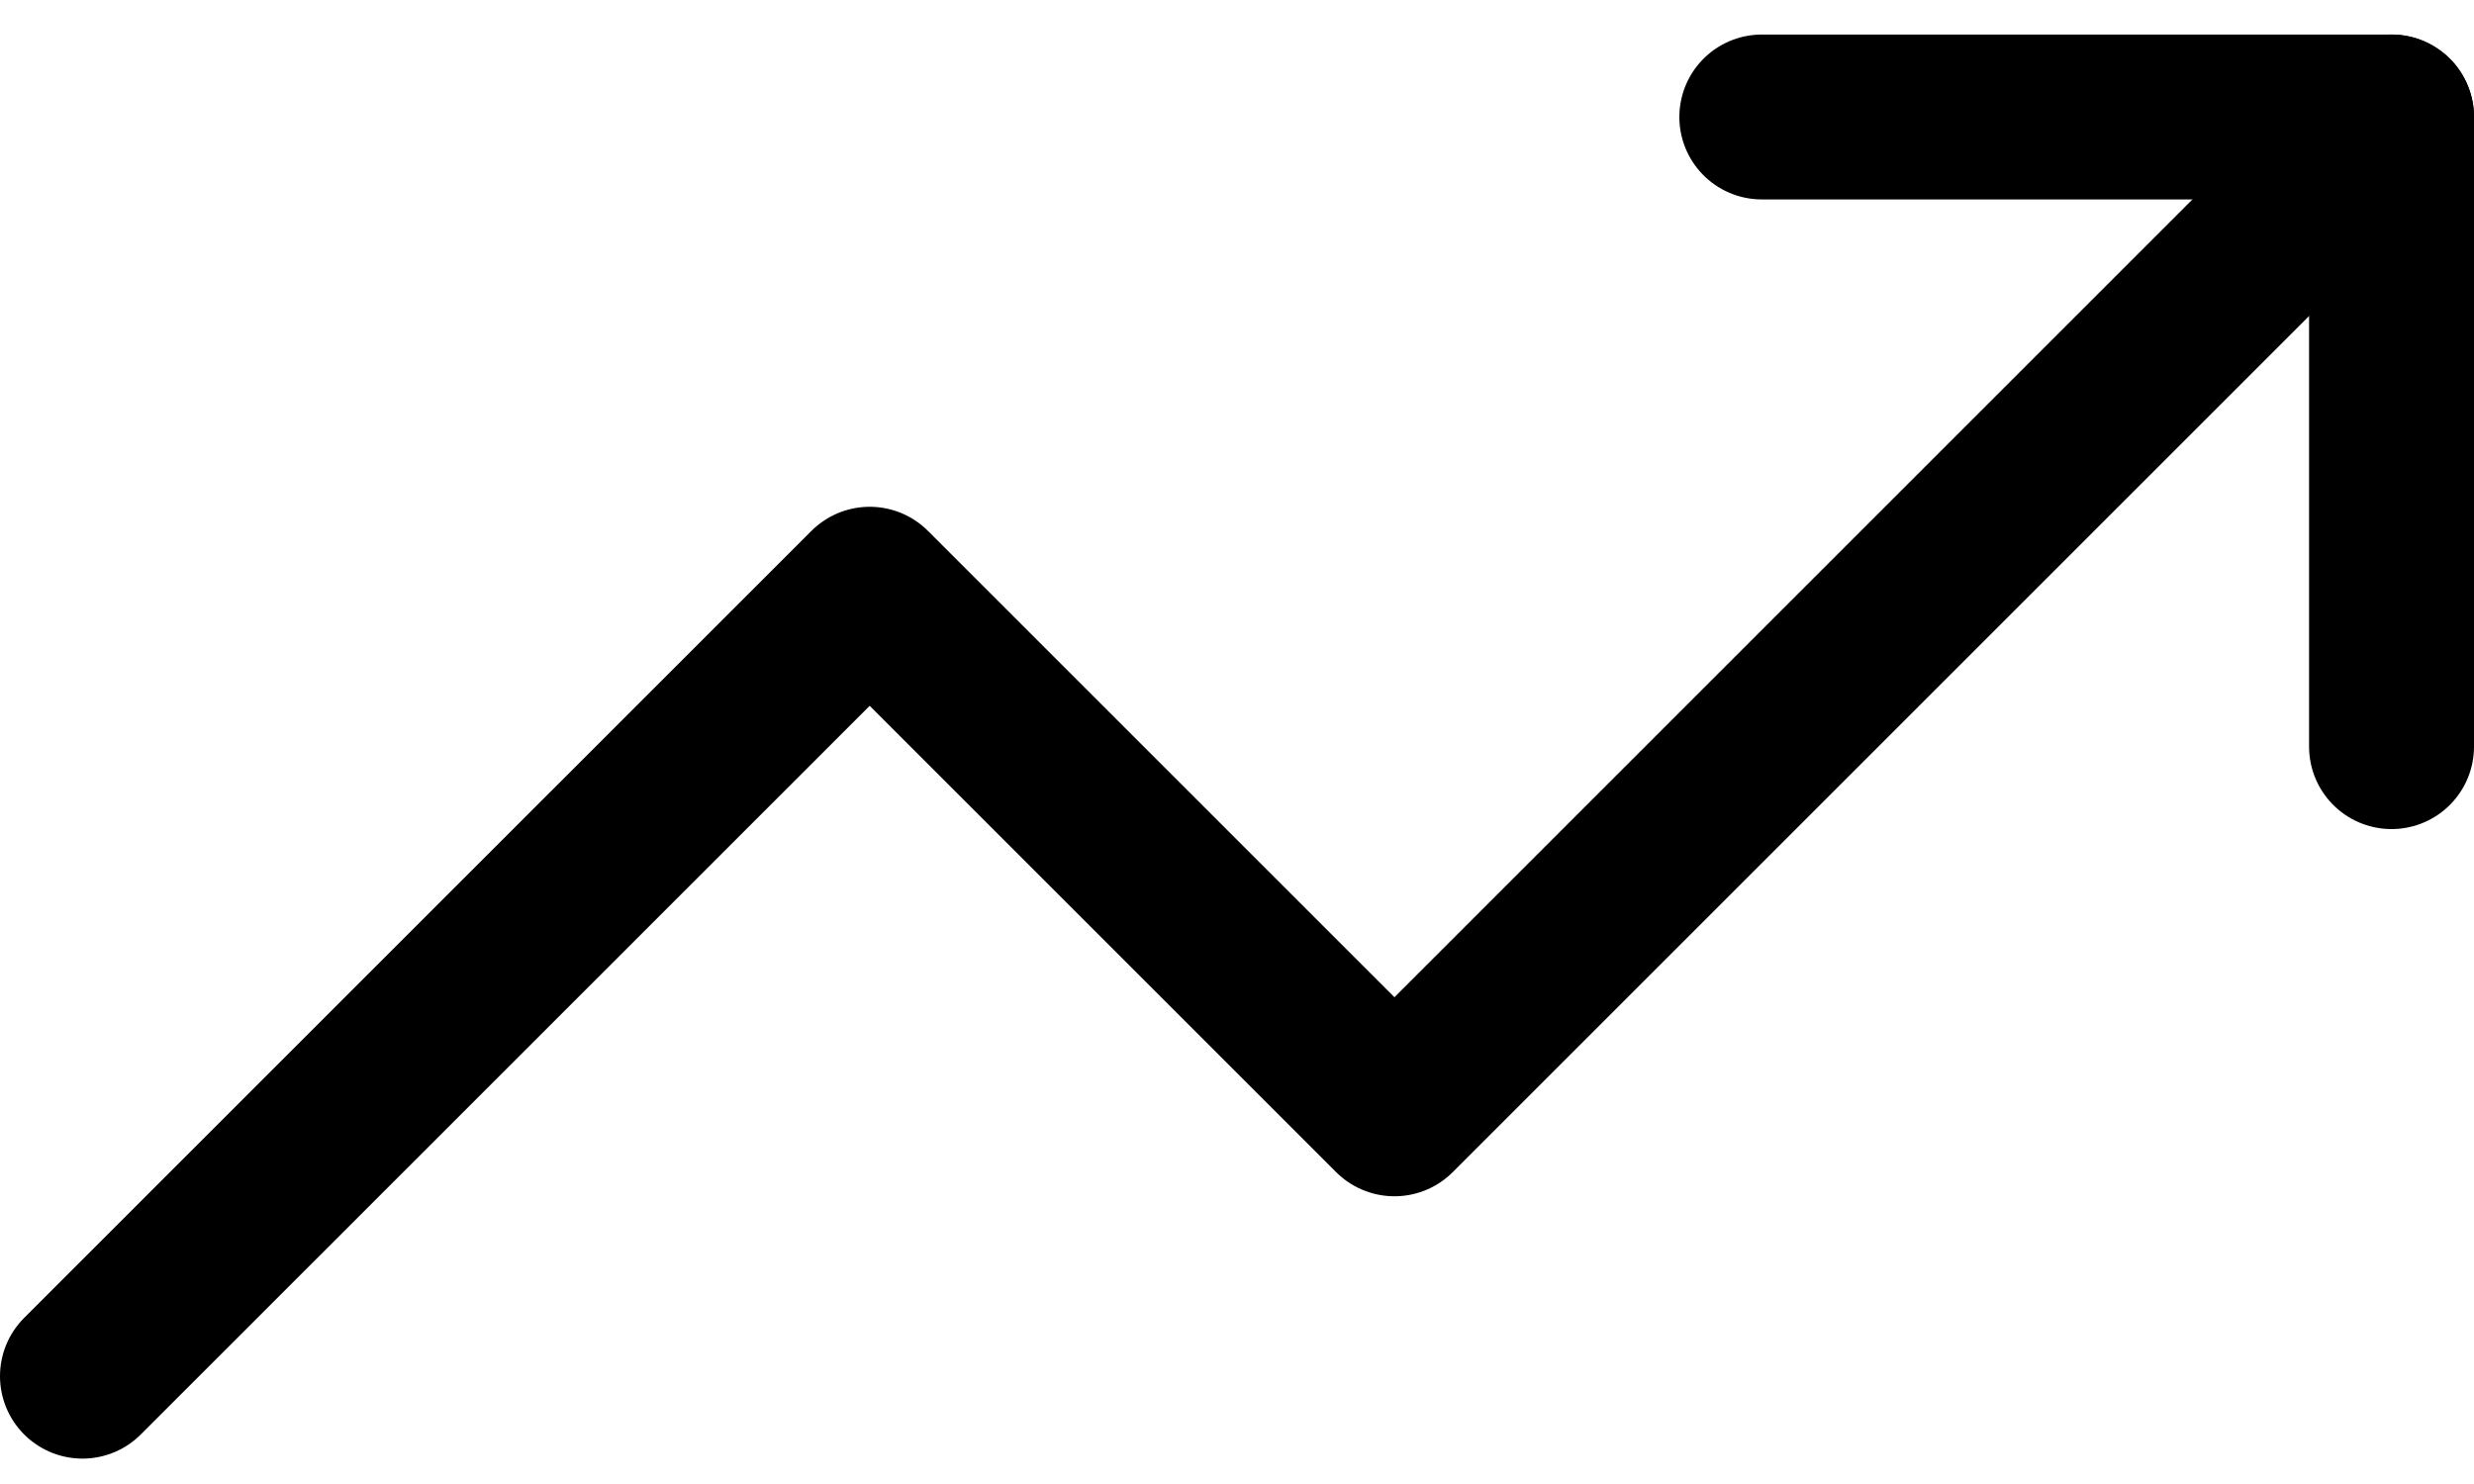 <svg width="30" height="18" viewBox="0 0 30 18" fill="none" xmlns="http://www.w3.org/2000/svg">
<path d="M29 1.419L16.909 13.51L10.546 7.147L1 16.692" stroke="black" stroke-width="2" stroke-linecap="round" stroke-linejoin="round"/>
<path d="M21.364 1.419H29V9.056" stroke="black" stroke-width="2" stroke-linecap="round" stroke-linejoin="round"/>
</svg>
